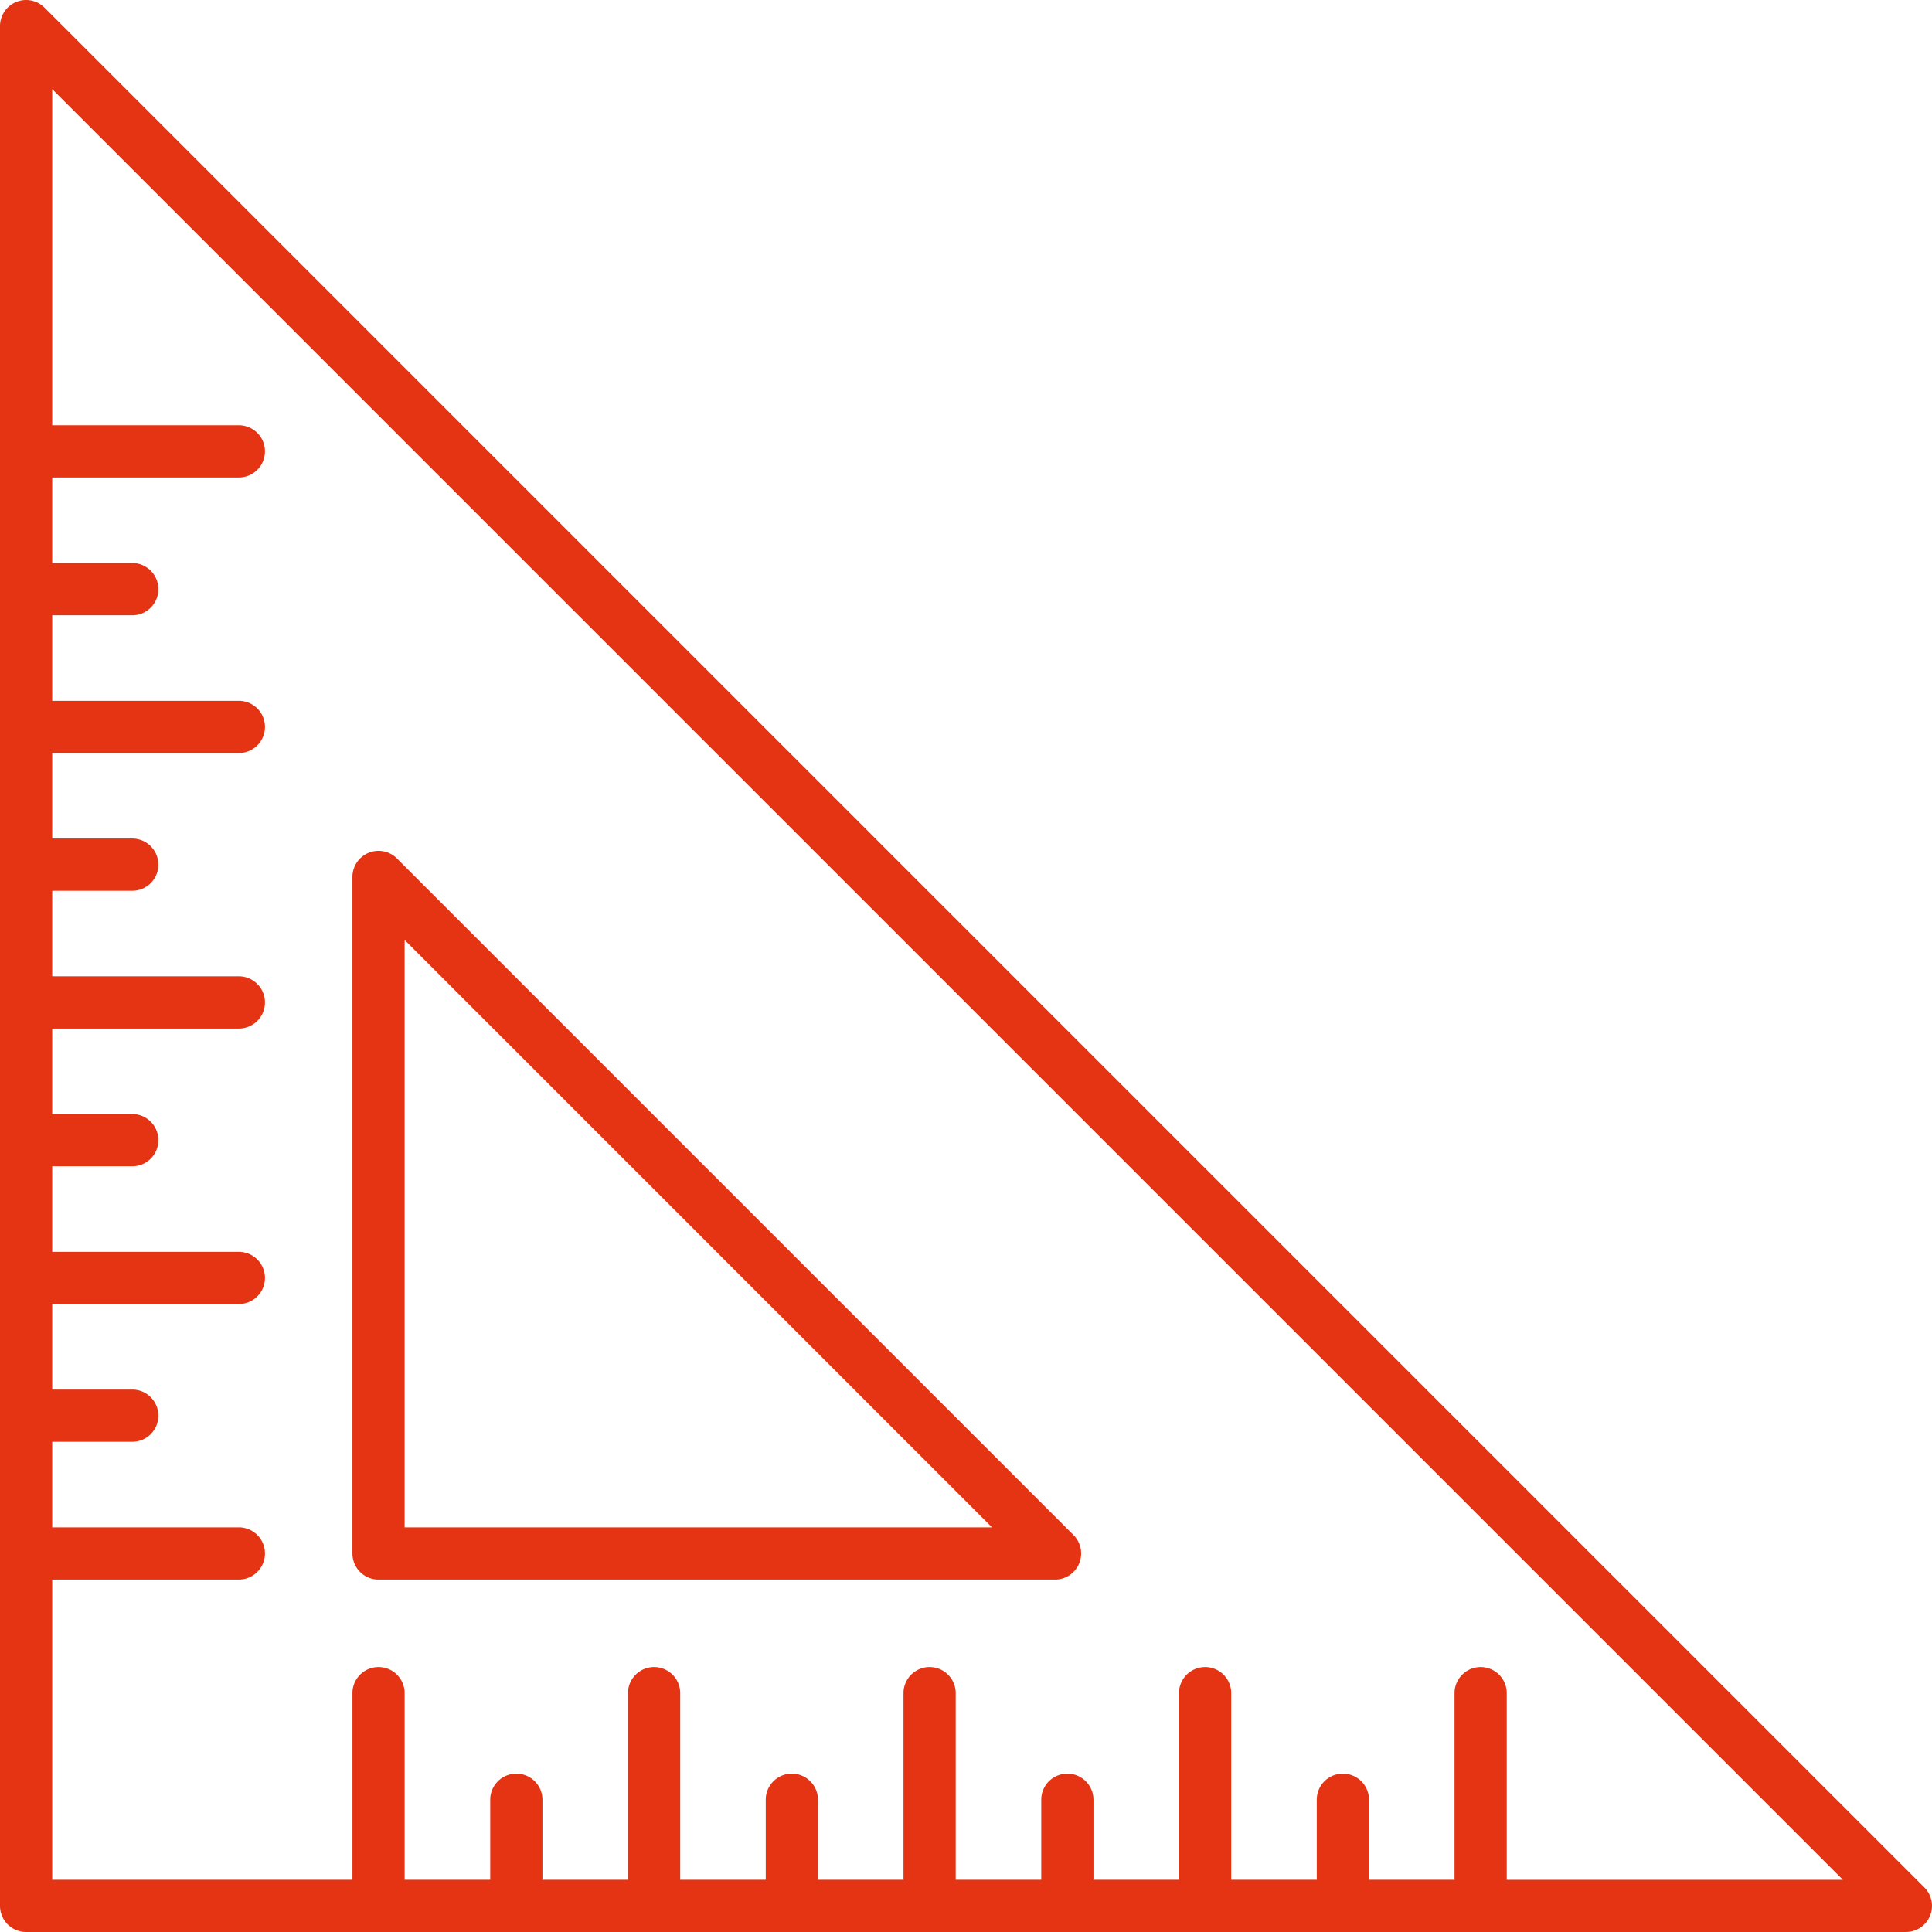 <svg xmlns="http://www.w3.org/2000/svg" xmlns:xlink="http://www.w3.org/1999/xlink" width="512" height="512" x="0" y="0" viewBox="0 0 512 512" style="enable-background:new 0 0 512 512" xml:space="preserve"><g><path d="M509.972 500.189 11.811 2.029A6.91 6.91 0 0 0 4.27.529 6.924 6.924 0 0 0 0 6.921v498.16A6.92 6.92 0 0 0 6.919 512h498.162a6.919 6.919 0 0 0 4.891-11.811zm-110.668-2.027v-49.576a6.92 6.92 0 0 0-13.838 0v49.576h-22.669v-21.329a6.92 6.92 0 0 0-13.838 0v21.329h-22.671v-49.576a6.92 6.92 0 0 0-13.838 0v49.576h-22.669v-21.329a6.92 6.92 0 0 0-13.838 0v21.329h-22.669v-49.576a6.92 6.92 0 0 0-13.838 0v49.576h-22.669v-21.329a6.92 6.92 0 0 0-13.838 0v21.329H180.26v-49.576a6.92 6.92 0 0 0-13.838 0v49.576h-22.669v-21.329a6.92 6.92 0 0 0-13.838 0v21.329h-22.678v-49.576a6.92 6.92 0 0 0-13.838 0v49.576H13.838v-79.563h49.579a6.92 6.92 0 0 0 0-13.838H13.838V382.09h21.329a6.92 6.92 0 0 0 0-13.838H13.838v-22.667h49.579a6.92 6.92 0 0 0 0-13.838H13.838v-22.671h21.329a6.92 6.92 0 0 0 0-13.838H13.838v-22.667h49.579a6.92 6.92 0 0 0 0-13.838H13.838v-22.671h21.329a6.92 6.92 0 0 0 0-13.838H13.838V199.56h49.579a6.92 6.92 0 0 0 0-13.838H13.838v-22.671h21.329a6.92 6.92 0 0 0 0-13.838H13.838v-22.68h49.579a6.92 6.92 0 0 0 0-13.838H13.838V23.624l474.54 474.539h-89.074zm-298.989-79.558h179.281a6.919 6.919 0 0 0 4.892-11.81L105.207 227.51a6.911 6.911 0 0 0-7.541-1.5 6.924 6.924 0 0 0-4.27 6.392v179.283a6.92 6.92 0 0 0 6.919 6.919zm6.919-169.499 155.66 155.662h-155.66z" fill="#E53413" opacity="1" data-original="#000000"></path></g></svg>